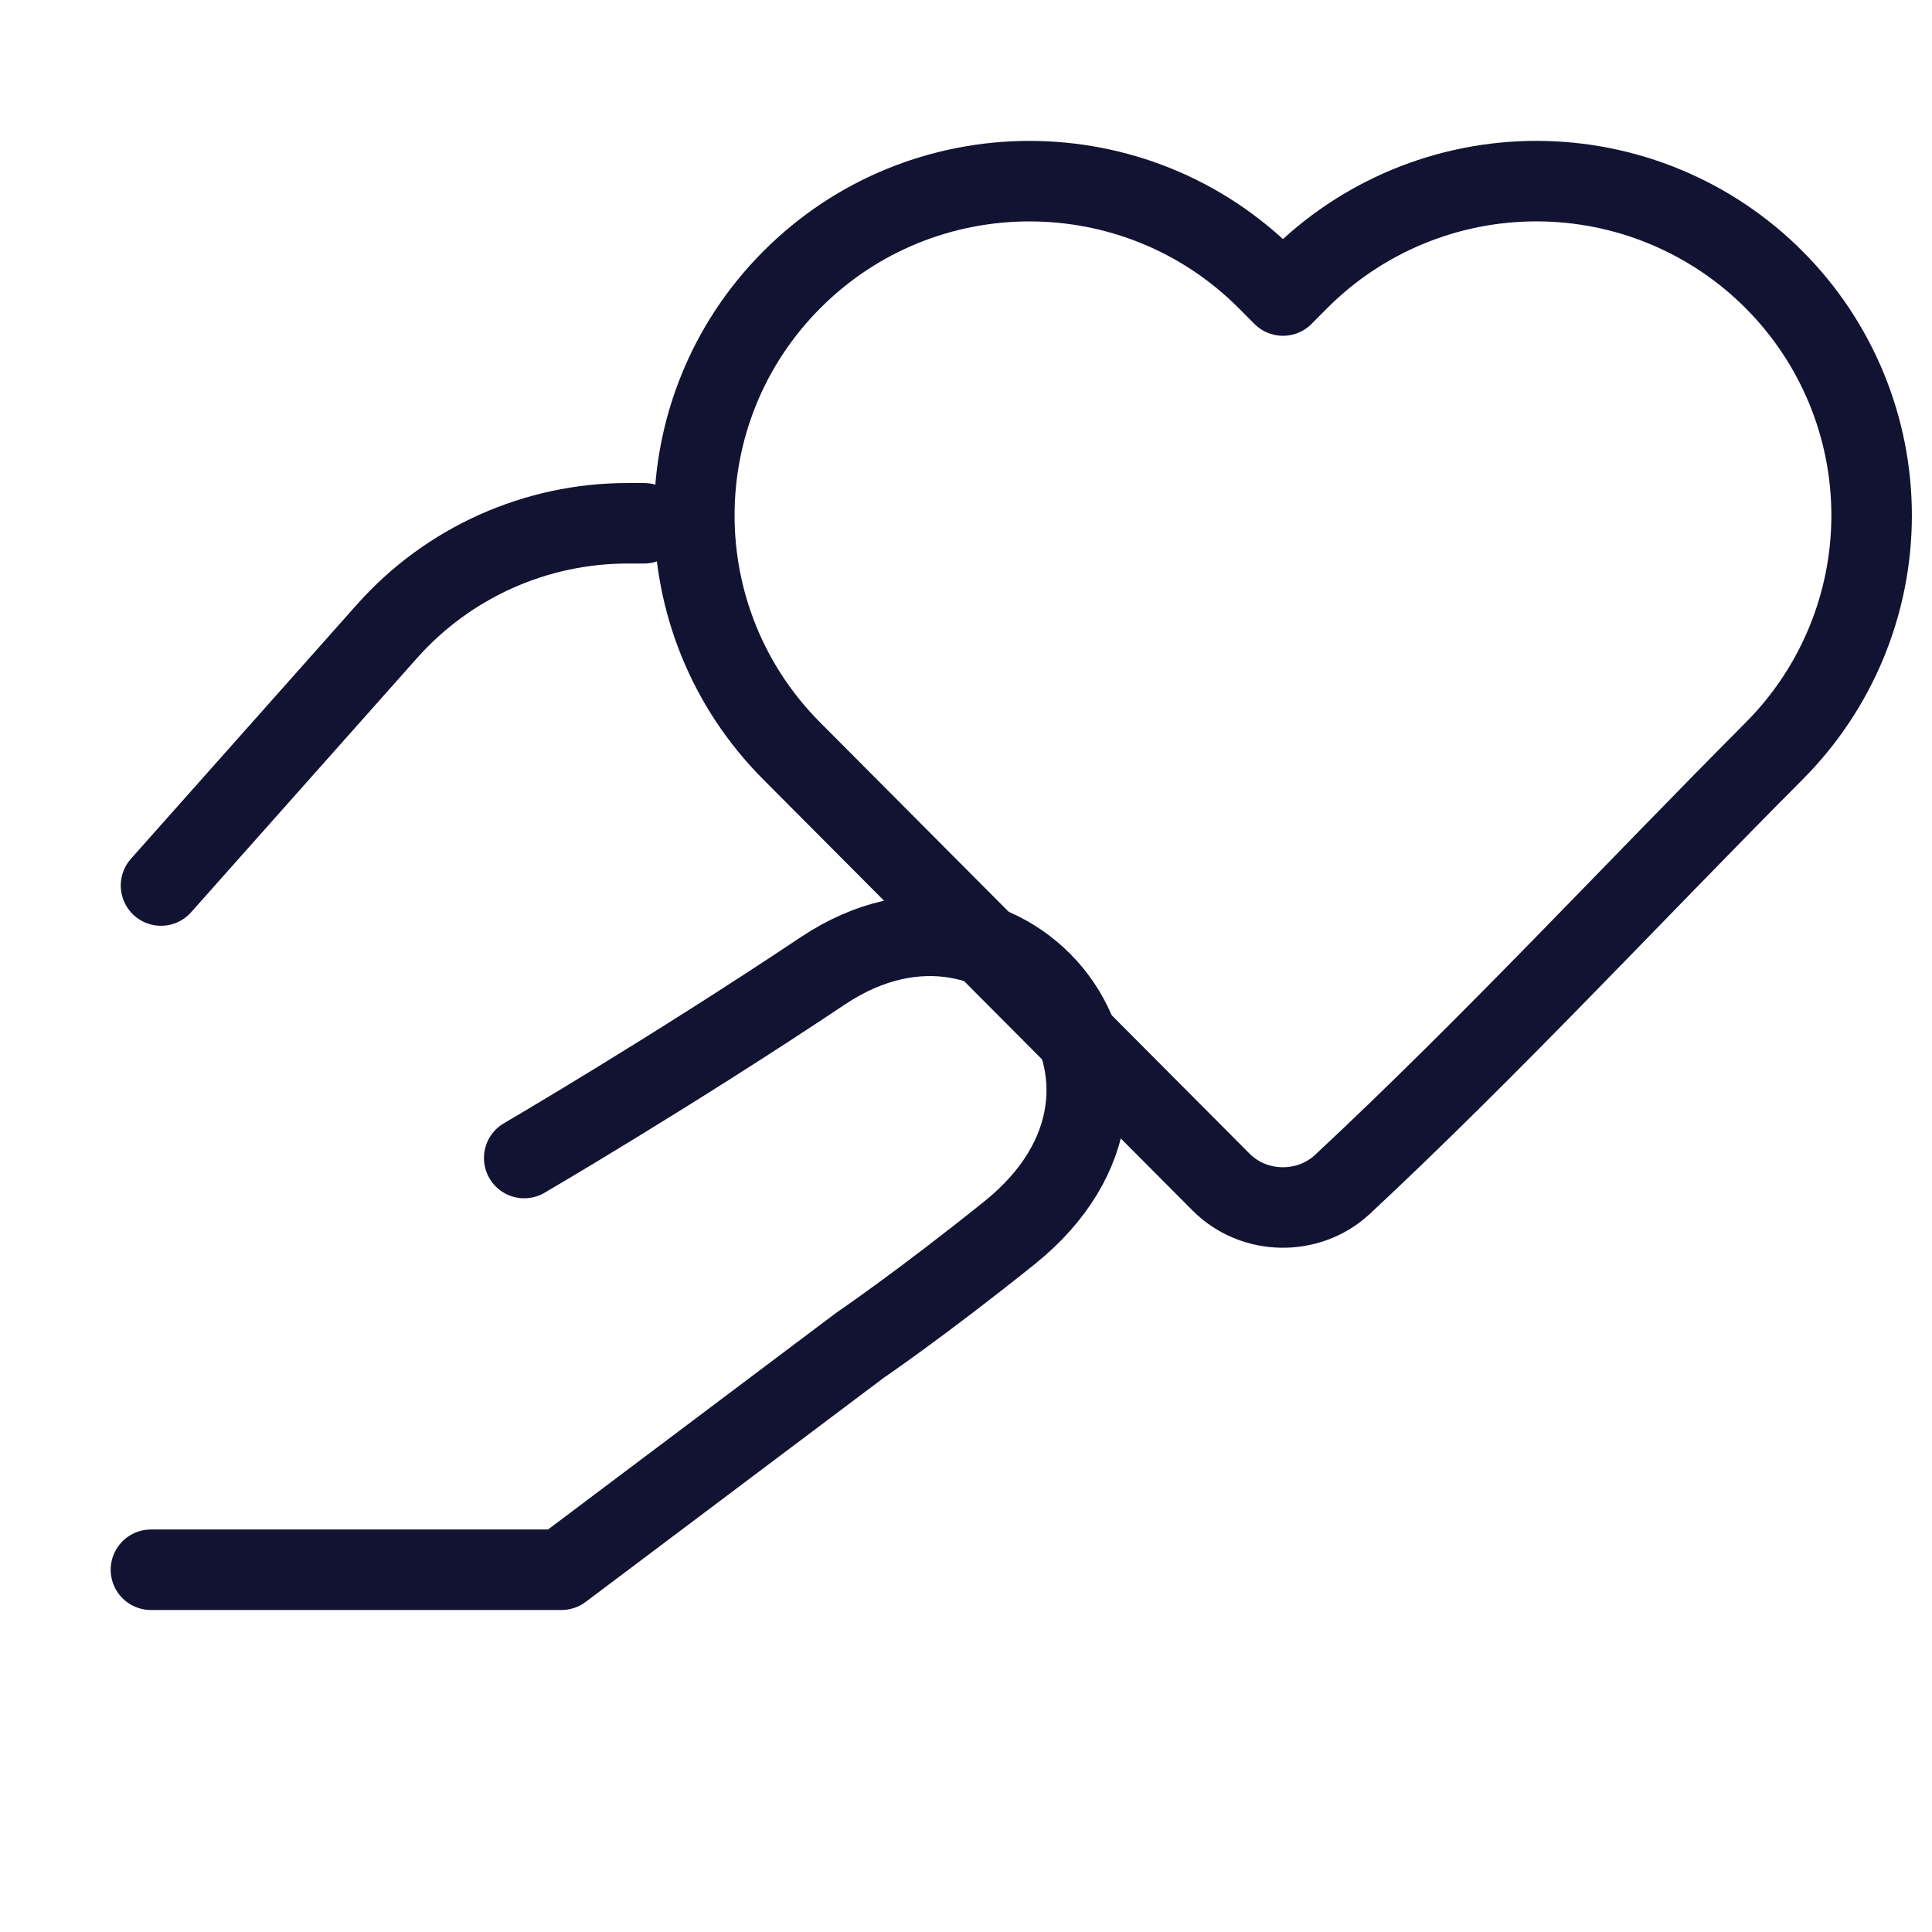 <svg width="64" height="64" viewBox="0 0 64 64" fill="none" xmlns="http://www.w3.org/2000/svg">
<path d="M5.334 29.334L12.818 20.914C14.842 18.636 17.744 17.334 20.791 17.334H21.334" stroke="#121333" stroke-width="2.667" stroke-linecap="round" stroke-linejoin="round"></path>
<path d="M62 17.073C62 19.994 60.842 22.8 58.774 24.875C54.015 29.655 49.398 34.638 44.46 39.244C43.329 40.284 41.533 40.246 40.45 39.159L26.225 24.875C21.925 20.558 21.925 13.588 26.225 9.271C30.567 4.911 37.641 4.911 41.983 9.271L42.5 9.79L43.016 9.271C45.098 7.18 47.934 6 50.895 6C53.857 6 56.692 7.179 58.774 9.271C60.842 11.346 62 14.152 62 17.073Z" stroke="#121333" stroke-width="2.667" stroke-linejoin="round"></path>
<path d="M5 52L18.601 51.999L28.493 44.561C28.493 44.561 30.494 43.203 33.439 40.84C39.622 35.881 33.439 28.029 27.257 32.16C22.222 35.525 17.365 38.361 17.365 38.361" stroke="#121333" stroke-width="2.667" stroke-linecap="round" stroke-linejoin="round"></path>
</svg>
